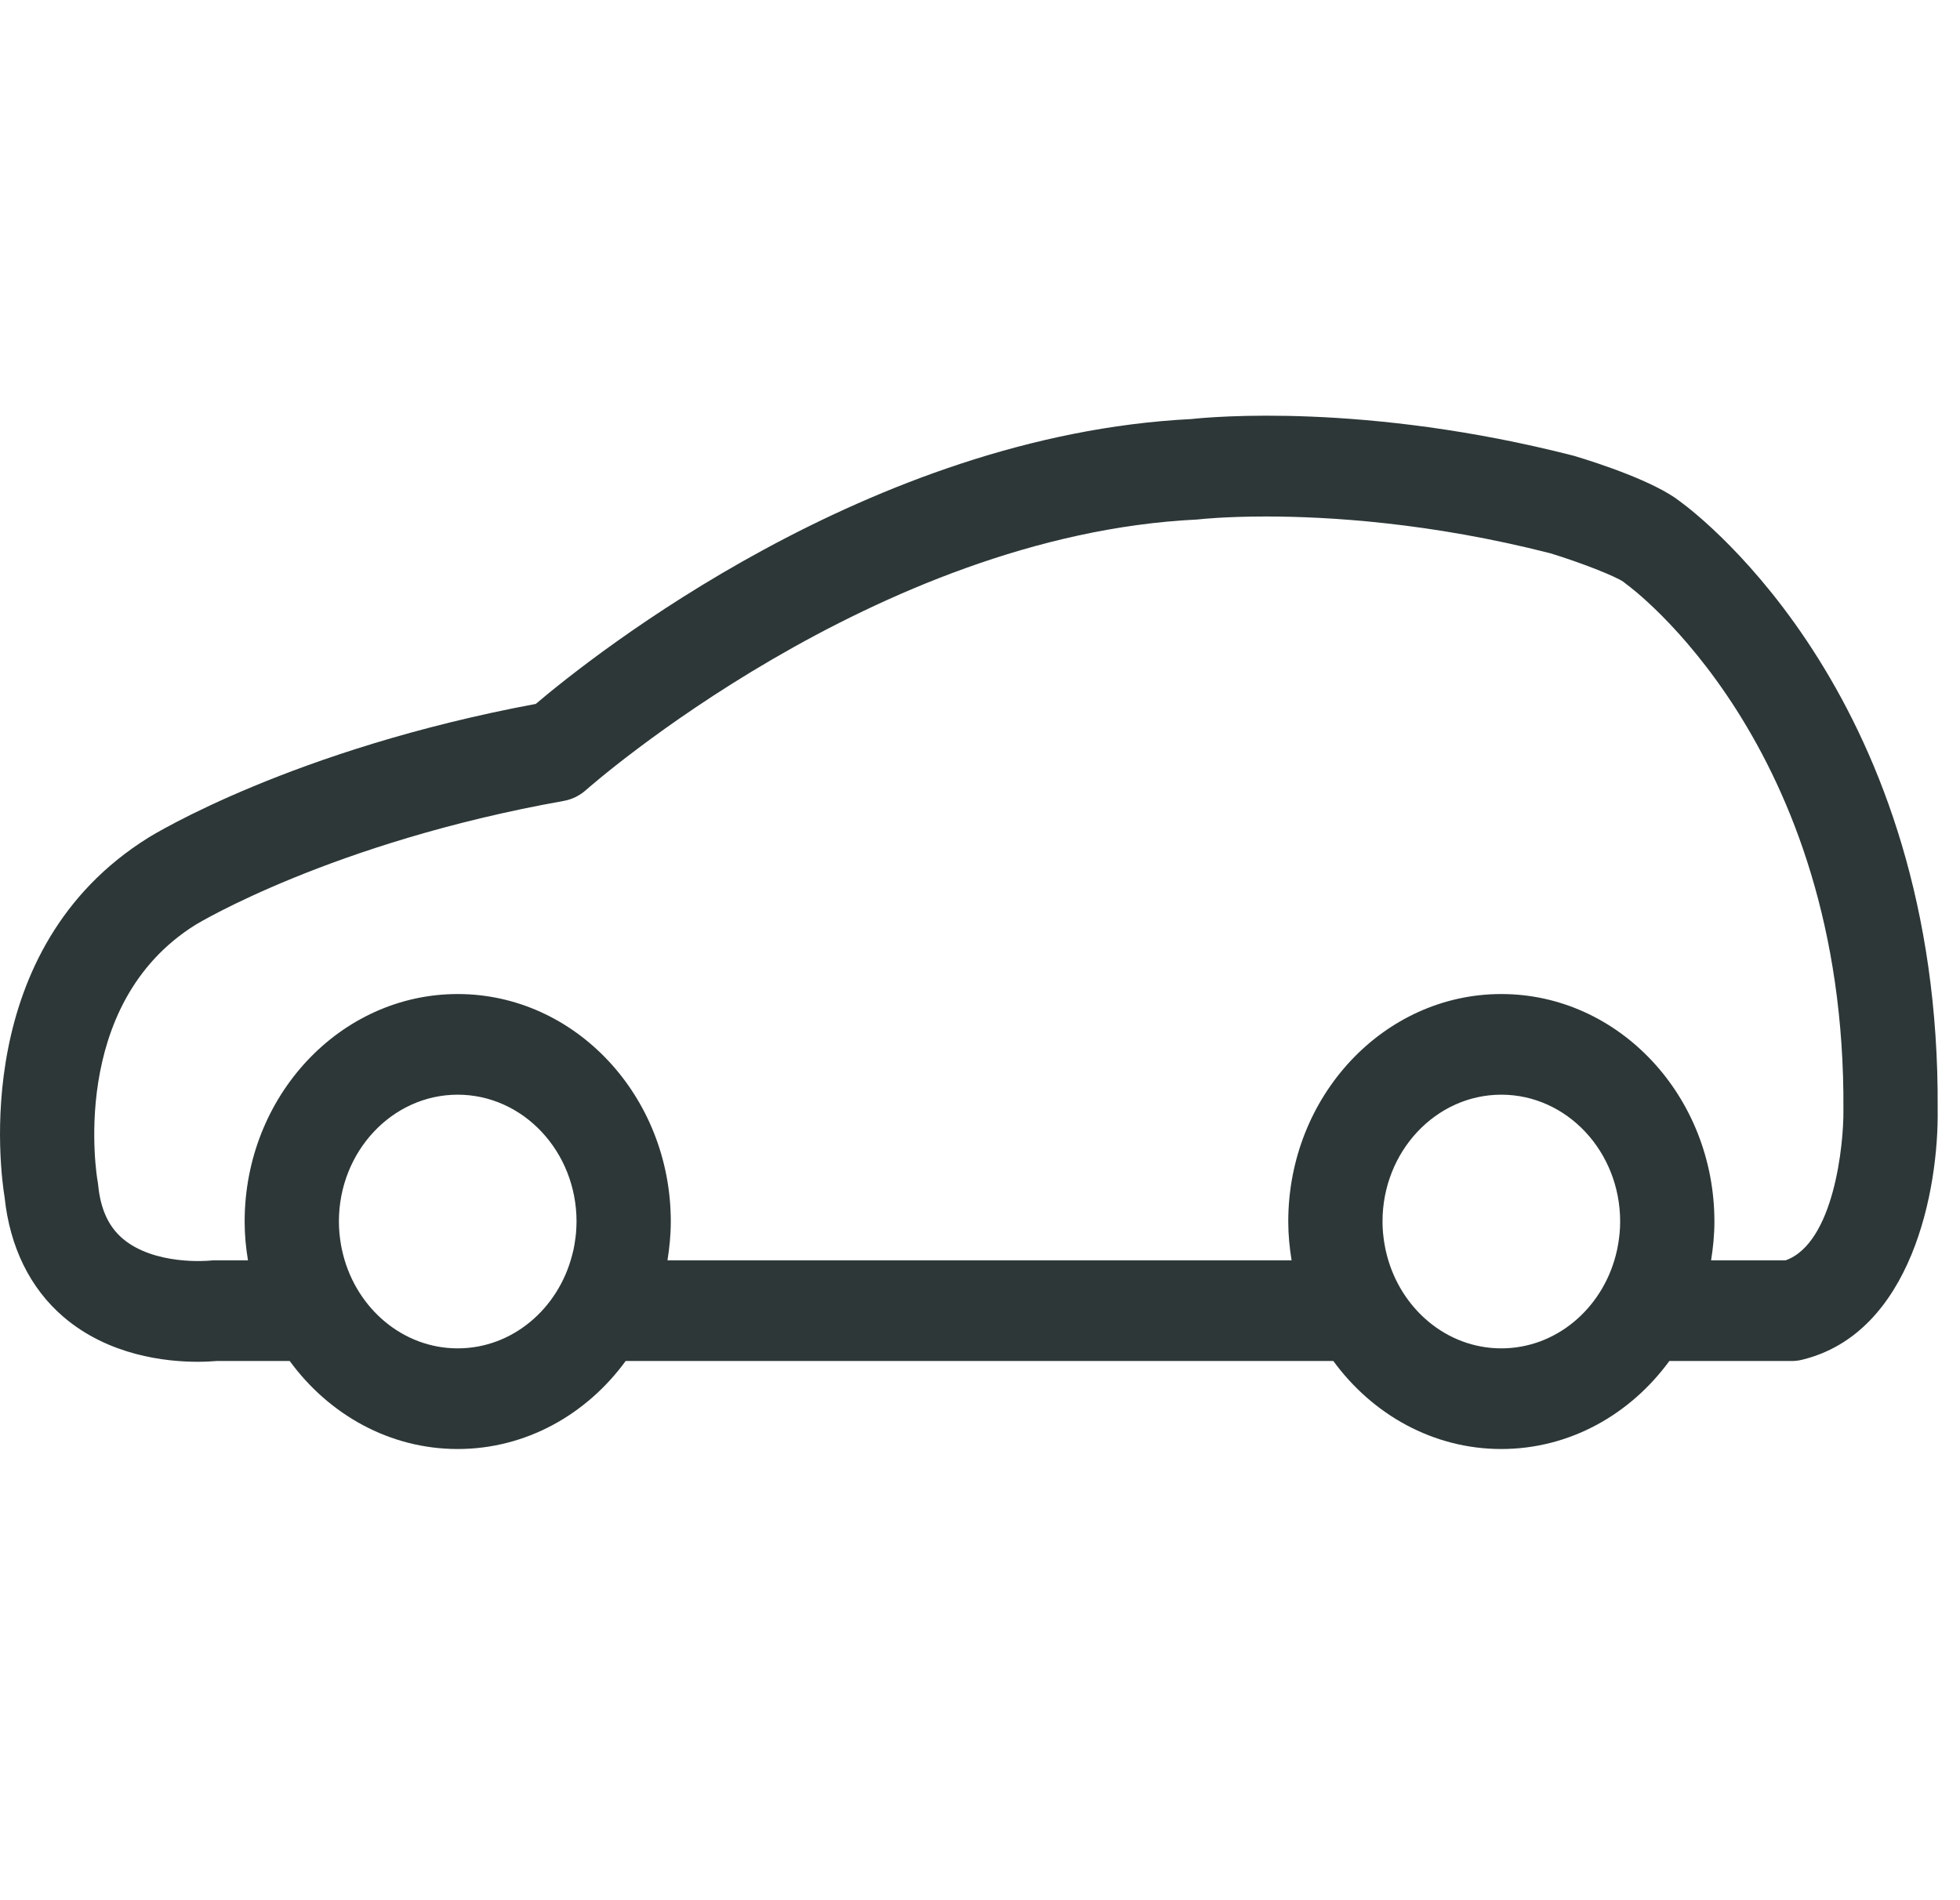 <svg width="33" height="32" viewBox="0 0 33 32" fill="none" xmlns="http://www.w3.org/2000/svg">
<path fill-rule="evenodd" clip-rule="evenodd" d="M30.062 21.225H28.809C28.843 21.012 28.865 20.795 28.865 20.572C28.865 18.459 27.256 16.74 25.277 16.74C23.299 16.74 21.69 18.459 21.69 20.572C21.69 20.795 21.712 21.012 21.746 21.225H11.238C11.272 21.012 11.294 20.795 11.294 20.572C11.294 18.459 9.684 16.74 7.706 16.74C5.728 16.74 4.119 18.459 4.119 20.572C4.119 20.795 4.14 21.012 4.175 21.225H3.609C3.58 21.225 3.551 21.227 3.522 21.23C3.513 21.231 2.597 21.316 2.06 20.854C1.825 20.651 1.692 20.358 1.653 19.958C1.65 19.933 1.647 19.908 1.642 19.883C1.637 19.854 1.129 16.921 3.295 15.572C3.318 15.558 5.586 14.185 9.49 13.488C9.63 13.463 9.761 13.399 9.869 13.302C9.917 13.259 14.733 9.01 20.153 8.749C20.17 8.748 20.189 8.746 20.206 8.744C20.216 8.743 20.62 8.698 21.315 8.698C22.366 8.698 24.081 8.801 26.105 9.318C26.621 9.476 27.207 9.707 27.335 9.8C27.352 9.815 27.369 9.828 27.387 9.841C27.424 9.867 31.082 12.527 31.037 18.694C31.044 19.271 30.877 20.937 30.062 21.225M25.277 22.707C24.358 22.707 23.583 22.041 23.35 21.136C23.342 21.104 23.334 21.073 23.327 21.04C23.321 21.011 23.316 20.983 23.311 20.954C23.304 20.916 23.299 20.877 23.294 20.837C23.291 20.814 23.288 20.79 23.286 20.767C23.28 20.702 23.277 20.637 23.277 20.571C23.277 19.393 24.174 18.435 25.277 18.435C26.381 18.435 27.278 19.393 27.278 20.571C27.278 20.637 27.275 20.702 27.269 20.767C27.267 20.79 27.264 20.814 27.261 20.837C27.256 20.877 27.251 20.916 27.244 20.954C27.239 20.983 27.234 21.011 27.228 21.04C27.221 21.072 27.213 21.105 27.205 21.137C26.972 22.041 26.197 22.707 25.277 22.707M7.706 22.707C6.787 22.707 6.012 22.041 5.779 21.137C5.771 21.105 5.763 21.072 5.756 21.04C5.75 21.011 5.744 20.983 5.74 20.954C5.733 20.916 5.727 20.877 5.723 20.837C5.72 20.814 5.717 20.79 5.715 20.767C5.709 20.702 5.706 20.637 5.706 20.571C5.706 19.393 6.603 18.435 7.706 18.435C8.809 18.435 9.707 19.393 9.707 20.571C9.707 20.637 9.703 20.702 9.698 20.767C9.695 20.79 9.692 20.814 9.69 20.837C9.685 20.877 9.679 20.916 9.673 20.954C9.668 20.983 9.663 21.011 9.657 21.04C9.65 21.072 9.642 21.105 9.633 21.137C9.4 22.041 8.626 22.707 7.706 22.707M28.287 8.445C27.864 8.112 26.918 7.802 26.523 7.683C26.513 7.68 26.502 7.677 26.492 7.674C22.988 6.777 20.376 7.022 20.057 7.057C14.637 7.329 9.976 11.044 9.021 11.854C4.936 12.617 2.599 14.044 2.499 14.106C-0.502 15.975 0.003 19.709 0.078 20.167C0.166 21 0.506 21.693 1.064 22.173C1.828 22.831 2.798 22.933 3.326 22.933C3.47 22.933 3.582 22.925 3.647 22.92H4.878C5.535 23.82 6.557 24.402 7.706 24.402C8.855 24.402 9.877 23.82 10.534 22.92H22.449C23.106 23.82 24.128 24.402 25.277 24.402C26.427 24.402 27.449 23.82 28.106 22.92H30.167C30.226 22.92 30.286 22.913 30.344 22.898C32.186 22.449 32.644 20.039 32.624 18.677C32.67 11.819 28.669 8.724 28.287 8.445" fill="#2D3737"/>
<mask id="mask0_157_333" style="mask-type:luminance" maskUnits="userSpaceOnUse" x="0" y="7" width="33" height="18">
<path fill-rule="evenodd" clip-rule="evenodd" d="M30.062 21.225H28.809C28.843 21.012 28.865 20.795 28.865 20.572C28.865 18.459 27.256 16.74 25.277 16.74C23.299 16.74 21.69 18.459 21.69 20.572C21.69 20.795 21.712 21.012 21.746 21.225H11.238C11.272 21.012 11.294 20.795 11.294 20.572C11.294 18.459 9.684 16.74 7.706 16.74C5.728 16.74 4.119 18.459 4.119 20.572C4.119 20.795 4.14 21.012 4.175 21.225H3.609C3.58 21.225 3.551 21.227 3.522 21.23C3.513 21.231 2.597 21.316 2.06 20.854C1.825 20.651 1.692 20.358 1.653 19.958C1.65 19.933 1.647 19.908 1.642 19.883C1.637 19.854 1.129 16.921 3.295 15.572C3.318 15.558 5.586 14.185 9.49 13.488C9.63 13.463 9.761 13.399 9.869 13.302C9.917 13.259 14.733 9.01 20.153 8.749C20.17 8.748 20.189 8.746 20.206 8.744C20.216 8.743 20.62 8.698 21.315 8.698C22.366 8.698 24.081 8.801 26.105 9.318C26.621 9.476 27.207 9.707 27.335 9.8C27.352 9.815 27.369 9.828 27.387 9.841C27.424 9.867 31.082 12.527 31.037 18.694C31.044 19.271 30.877 20.937 30.062 21.225M25.277 22.707C24.358 22.707 23.583 22.041 23.35 21.136C23.342 21.104 23.334 21.073 23.327 21.04C23.321 21.011 23.316 20.983 23.311 20.954C23.304 20.916 23.299 20.877 23.294 20.837C23.291 20.814 23.288 20.79 23.286 20.767C23.28 20.702 23.277 20.637 23.277 20.571C23.277 19.393 24.174 18.435 25.277 18.435C26.381 18.435 27.278 19.393 27.278 20.571C27.278 20.637 27.275 20.702 27.269 20.767C27.267 20.79 27.264 20.814 27.261 20.837C27.256 20.877 27.251 20.916 27.244 20.954C27.239 20.983 27.234 21.011 27.228 21.04C27.221 21.072 27.213 21.105 27.205 21.137C26.972 22.041 26.197 22.707 25.277 22.707M7.706 22.707C6.787 22.707 6.012 22.041 5.779 21.137C5.771 21.105 5.763 21.072 5.756 21.04C5.75 21.011 5.744 20.983 5.74 20.954C5.733 20.916 5.727 20.877 5.723 20.837C5.72 20.814 5.717 20.79 5.715 20.767C5.709 20.702 5.706 20.637 5.706 20.571C5.706 19.393 6.603 18.435 7.706 18.435C8.809 18.435 9.707 19.393 9.707 20.571C9.707 20.637 9.703 20.702 9.698 20.767C9.695 20.79 9.692 20.814 9.69 20.837C9.685 20.877 9.679 20.916 9.673 20.954C9.668 20.983 9.663 21.011 9.657 21.04C9.65 21.072 9.642 21.105 9.633 21.137C9.4 22.041 8.626 22.707 7.706 22.707M28.287 8.445C27.864 8.112 26.918 7.802 26.523 7.683C26.513 7.68 26.502 7.677 26.492 7.674C22.988 6.777 20.376 7.022 20.057 7.057C14.637 7.329 9.976 11.044 9.021 11.854C4.936 12.617 2.599 14.044 2.499 14.106C-0.502 15.975 0.003 19.709 0.078 20.167C0.166 21 0.506 21.693 1.064 22.173C1.828 22.831 2.798 22.933 3.326 22.933C3.47 22.933 3.582 22.925 3.647 22.92H4.878C5.535 23.82 6.557 24.402 7.706 24.402C8.855 24.402 9.877 23.82 10.534 22.92H22.449C23.106 23.82 24.128 24.402 25.277 24.402C26.427 24.402 27.449 23.82 28.106 22.92H30.167C30.226 22.92 30.286 22.913 30.344 22.898C32.186 22.449 32.644 20.039 32.624 18.677C32.67 11.819 28.669 8.724 28.287 8.445" fill="white"/>
</mask>
<g mask="url(#mask0_157_333)">
</g>
</svg>
